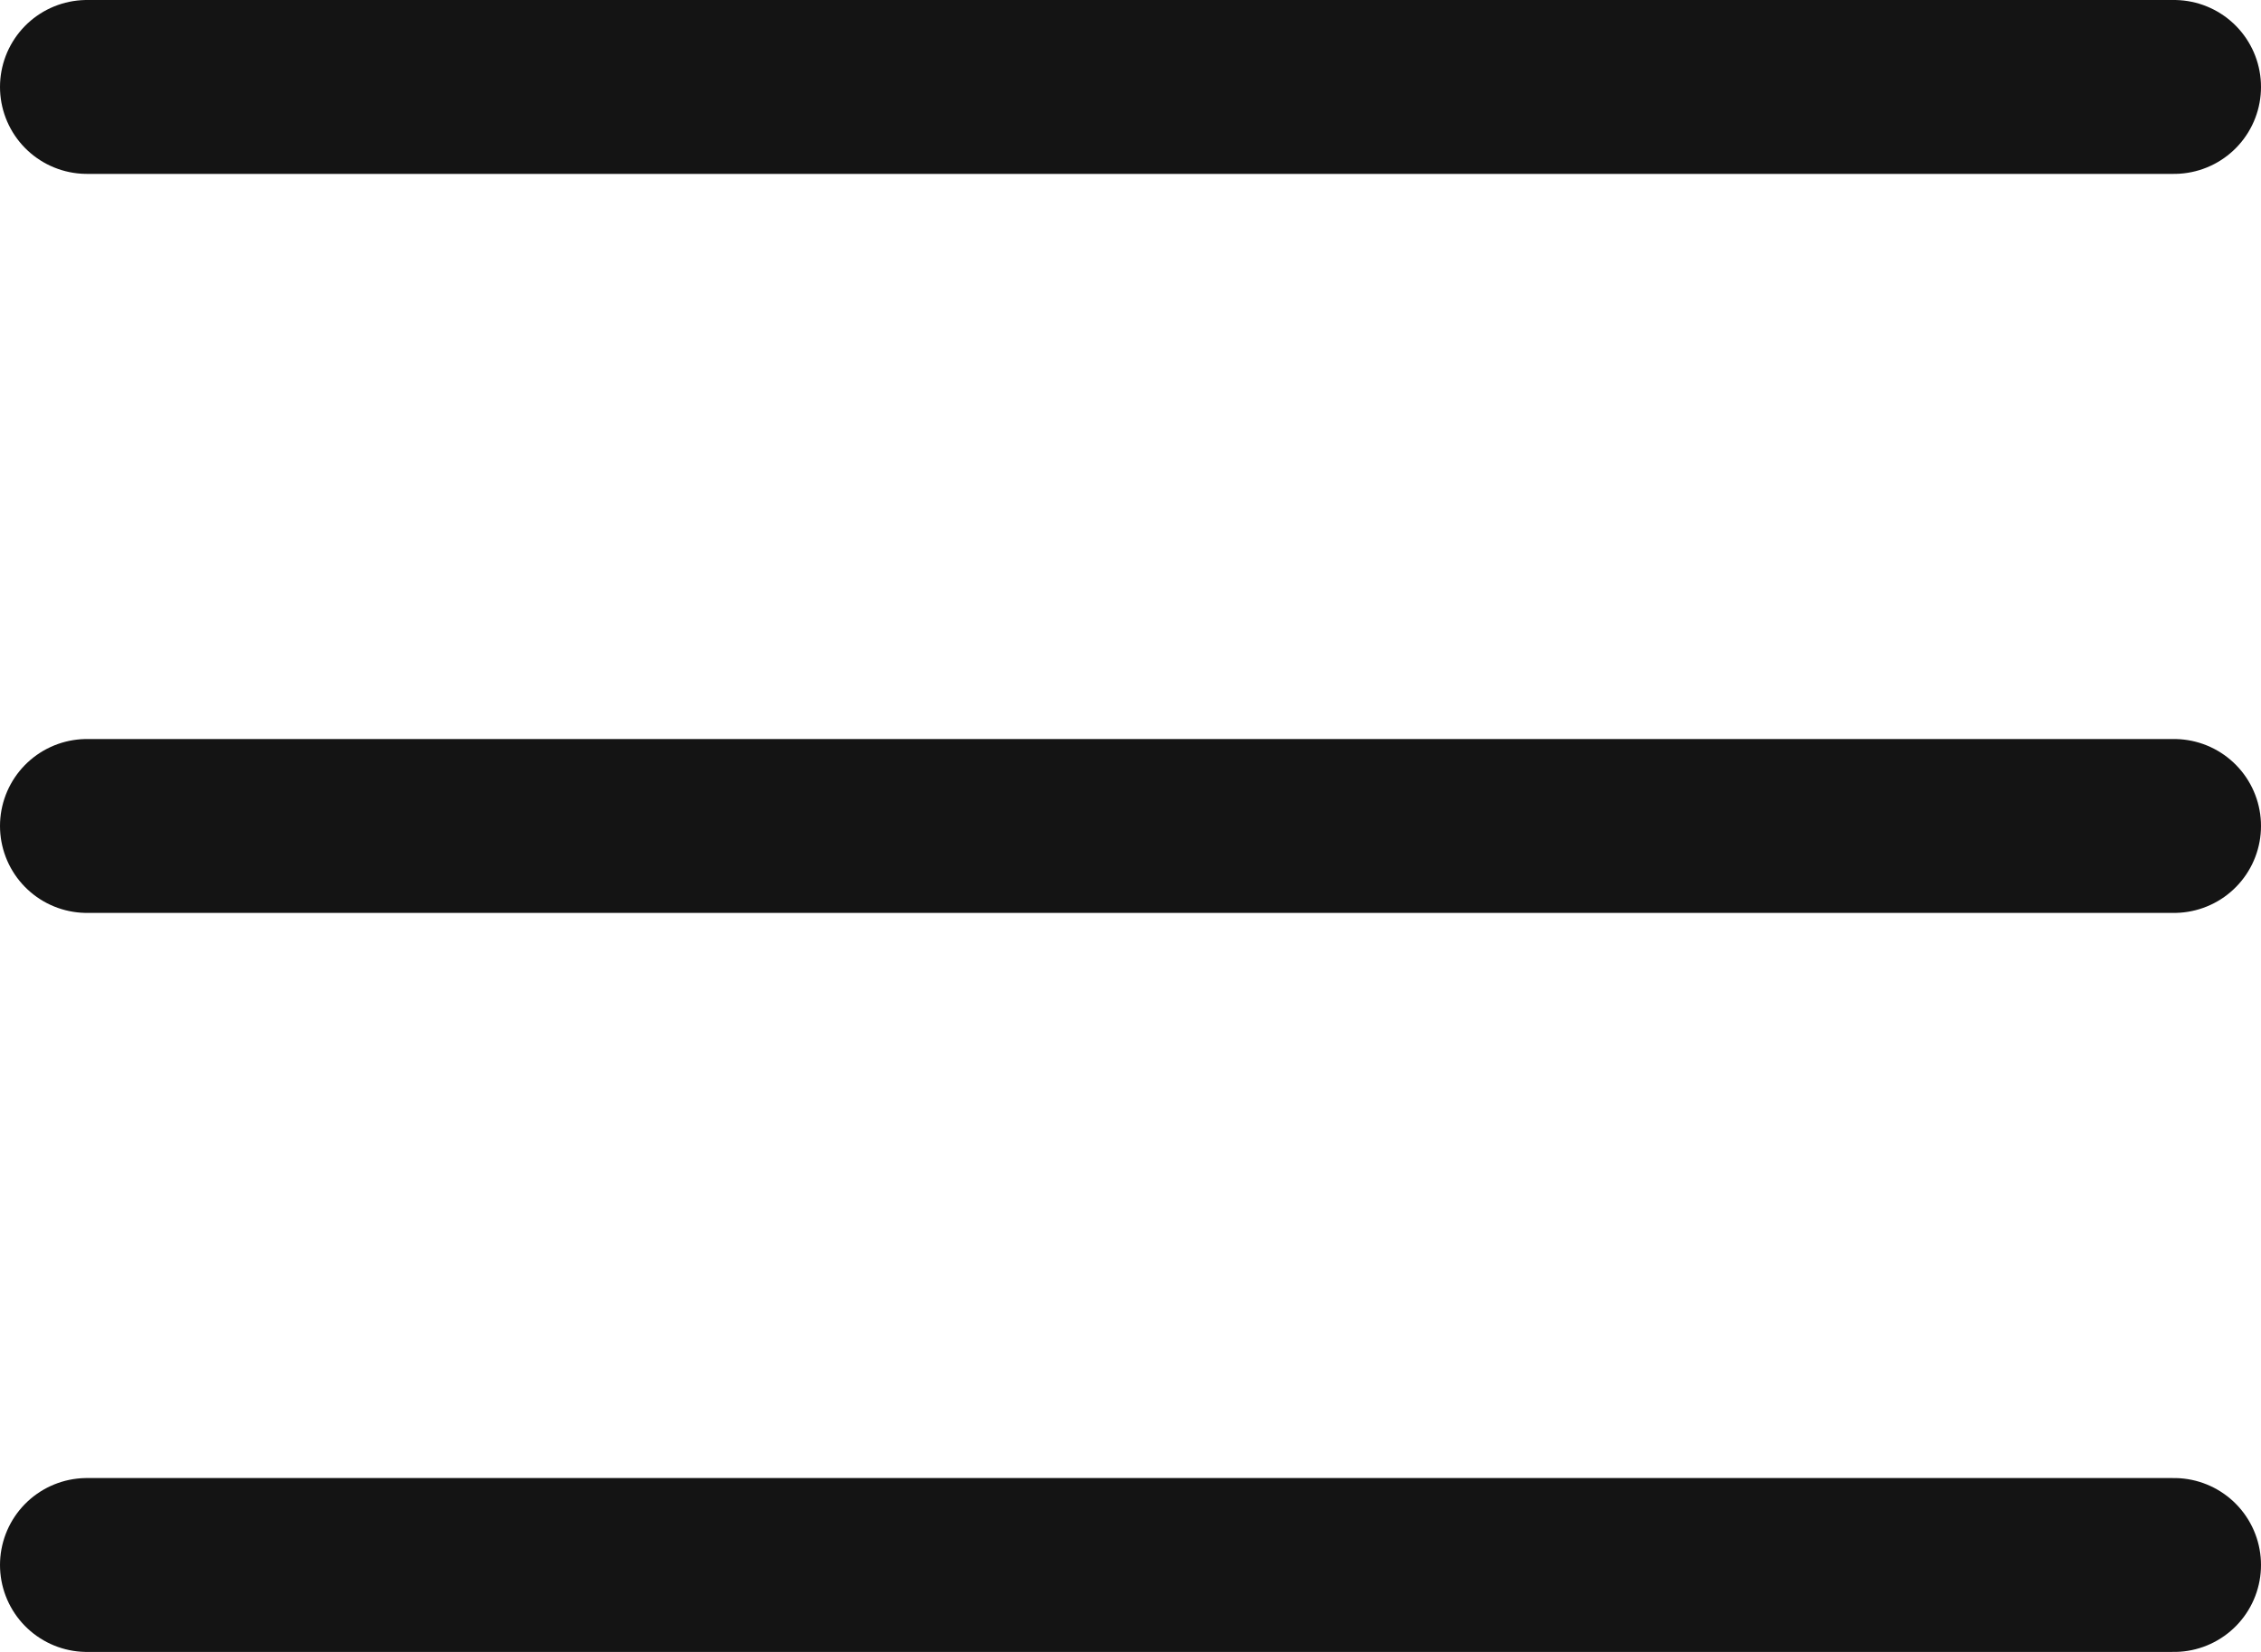 <svg width="26" height="19" viewBox="0 0 26 19" fill="none" xmlns="http://www.w3.org/2000/svg">
  <path d="M1 18H25M1 9.5H25M1 1H25" stroke="#141414" stroke-width="2" stroke-linecap="round" stroke-linejoin="round"/>
  </svg>
  